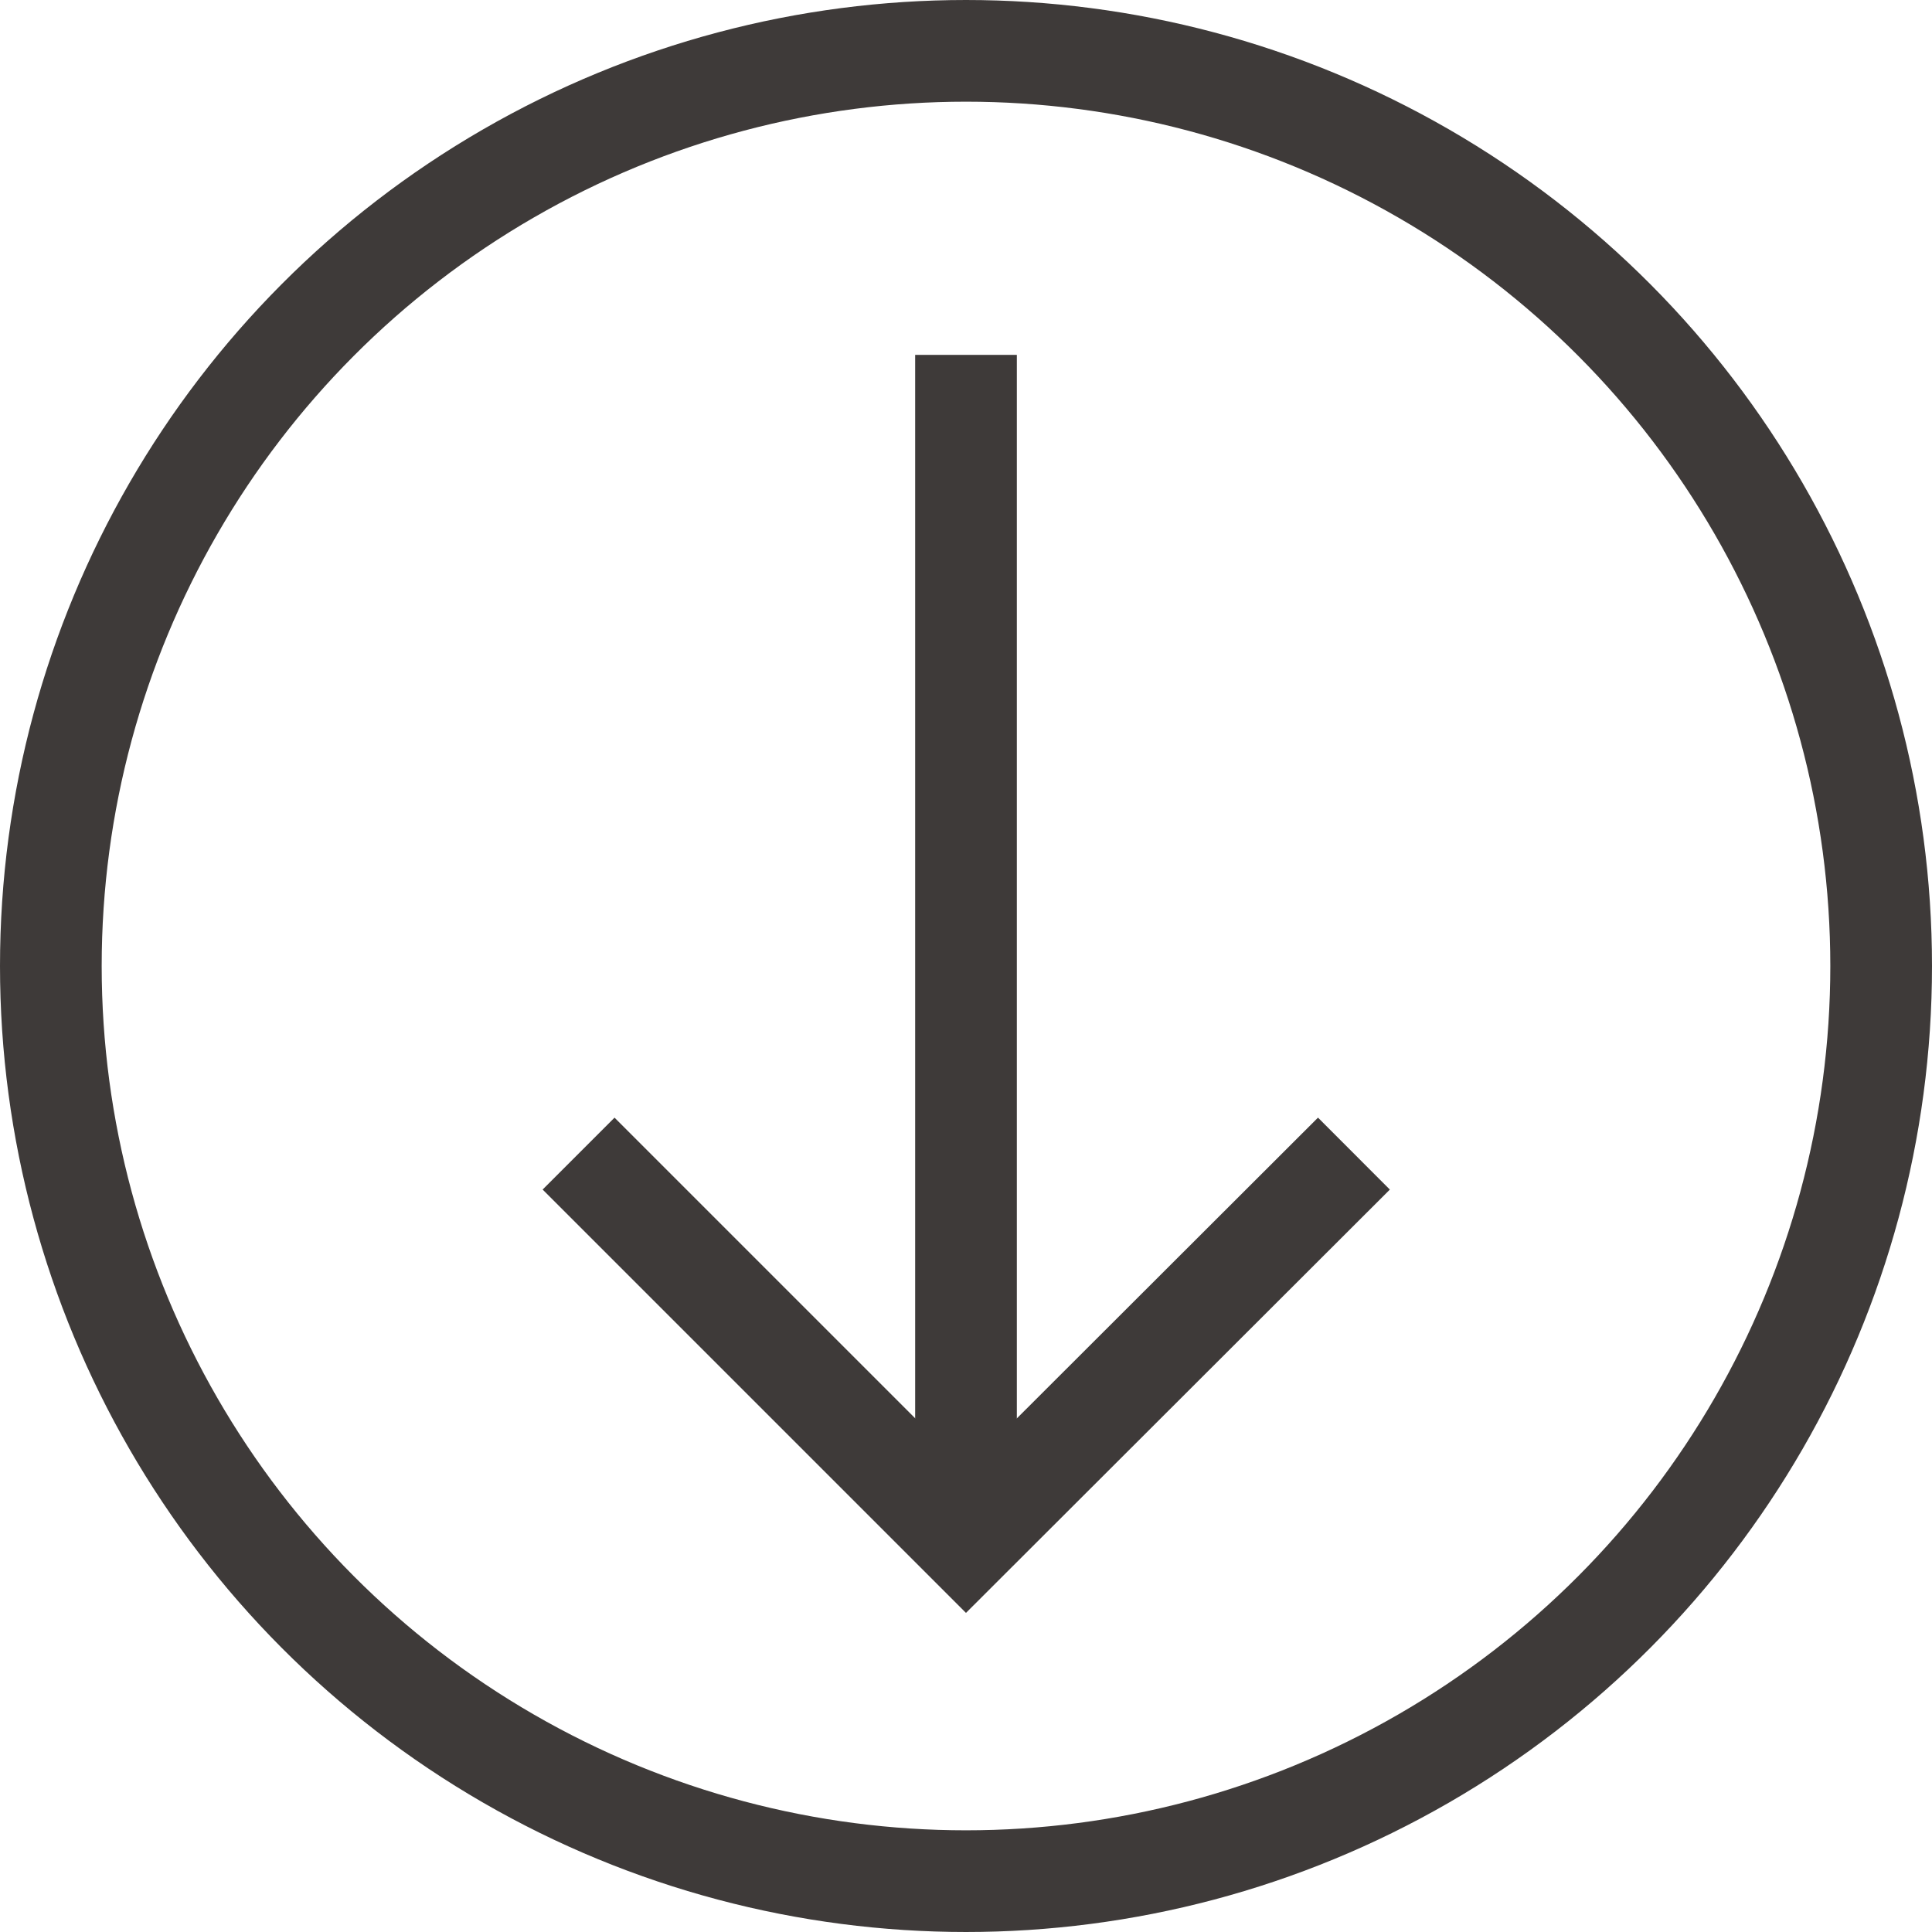 <svg xmlns="http://www.w3.org/2000/svg" viewBox="0 0 38 38"><defs><style>.cls-1{fill:none;stroke:#3e3a39;stroke-miterlimit:10;stroke-width:2px;}</style></defs><g id="レイヤー_2" data-name="レイヤー 2"><g id="レイヤー_1-2" data-name="レイヤー 1"><circle class="cls-1" cx="19" cy="19" r="18"/><line class="cls-1" x1="19" y1="29.93" x2="19" y2="6.98"/><polyline class="cls-1" points="11.38 22.69 19 30.31 26.63 22.69"/></g></g></svg>